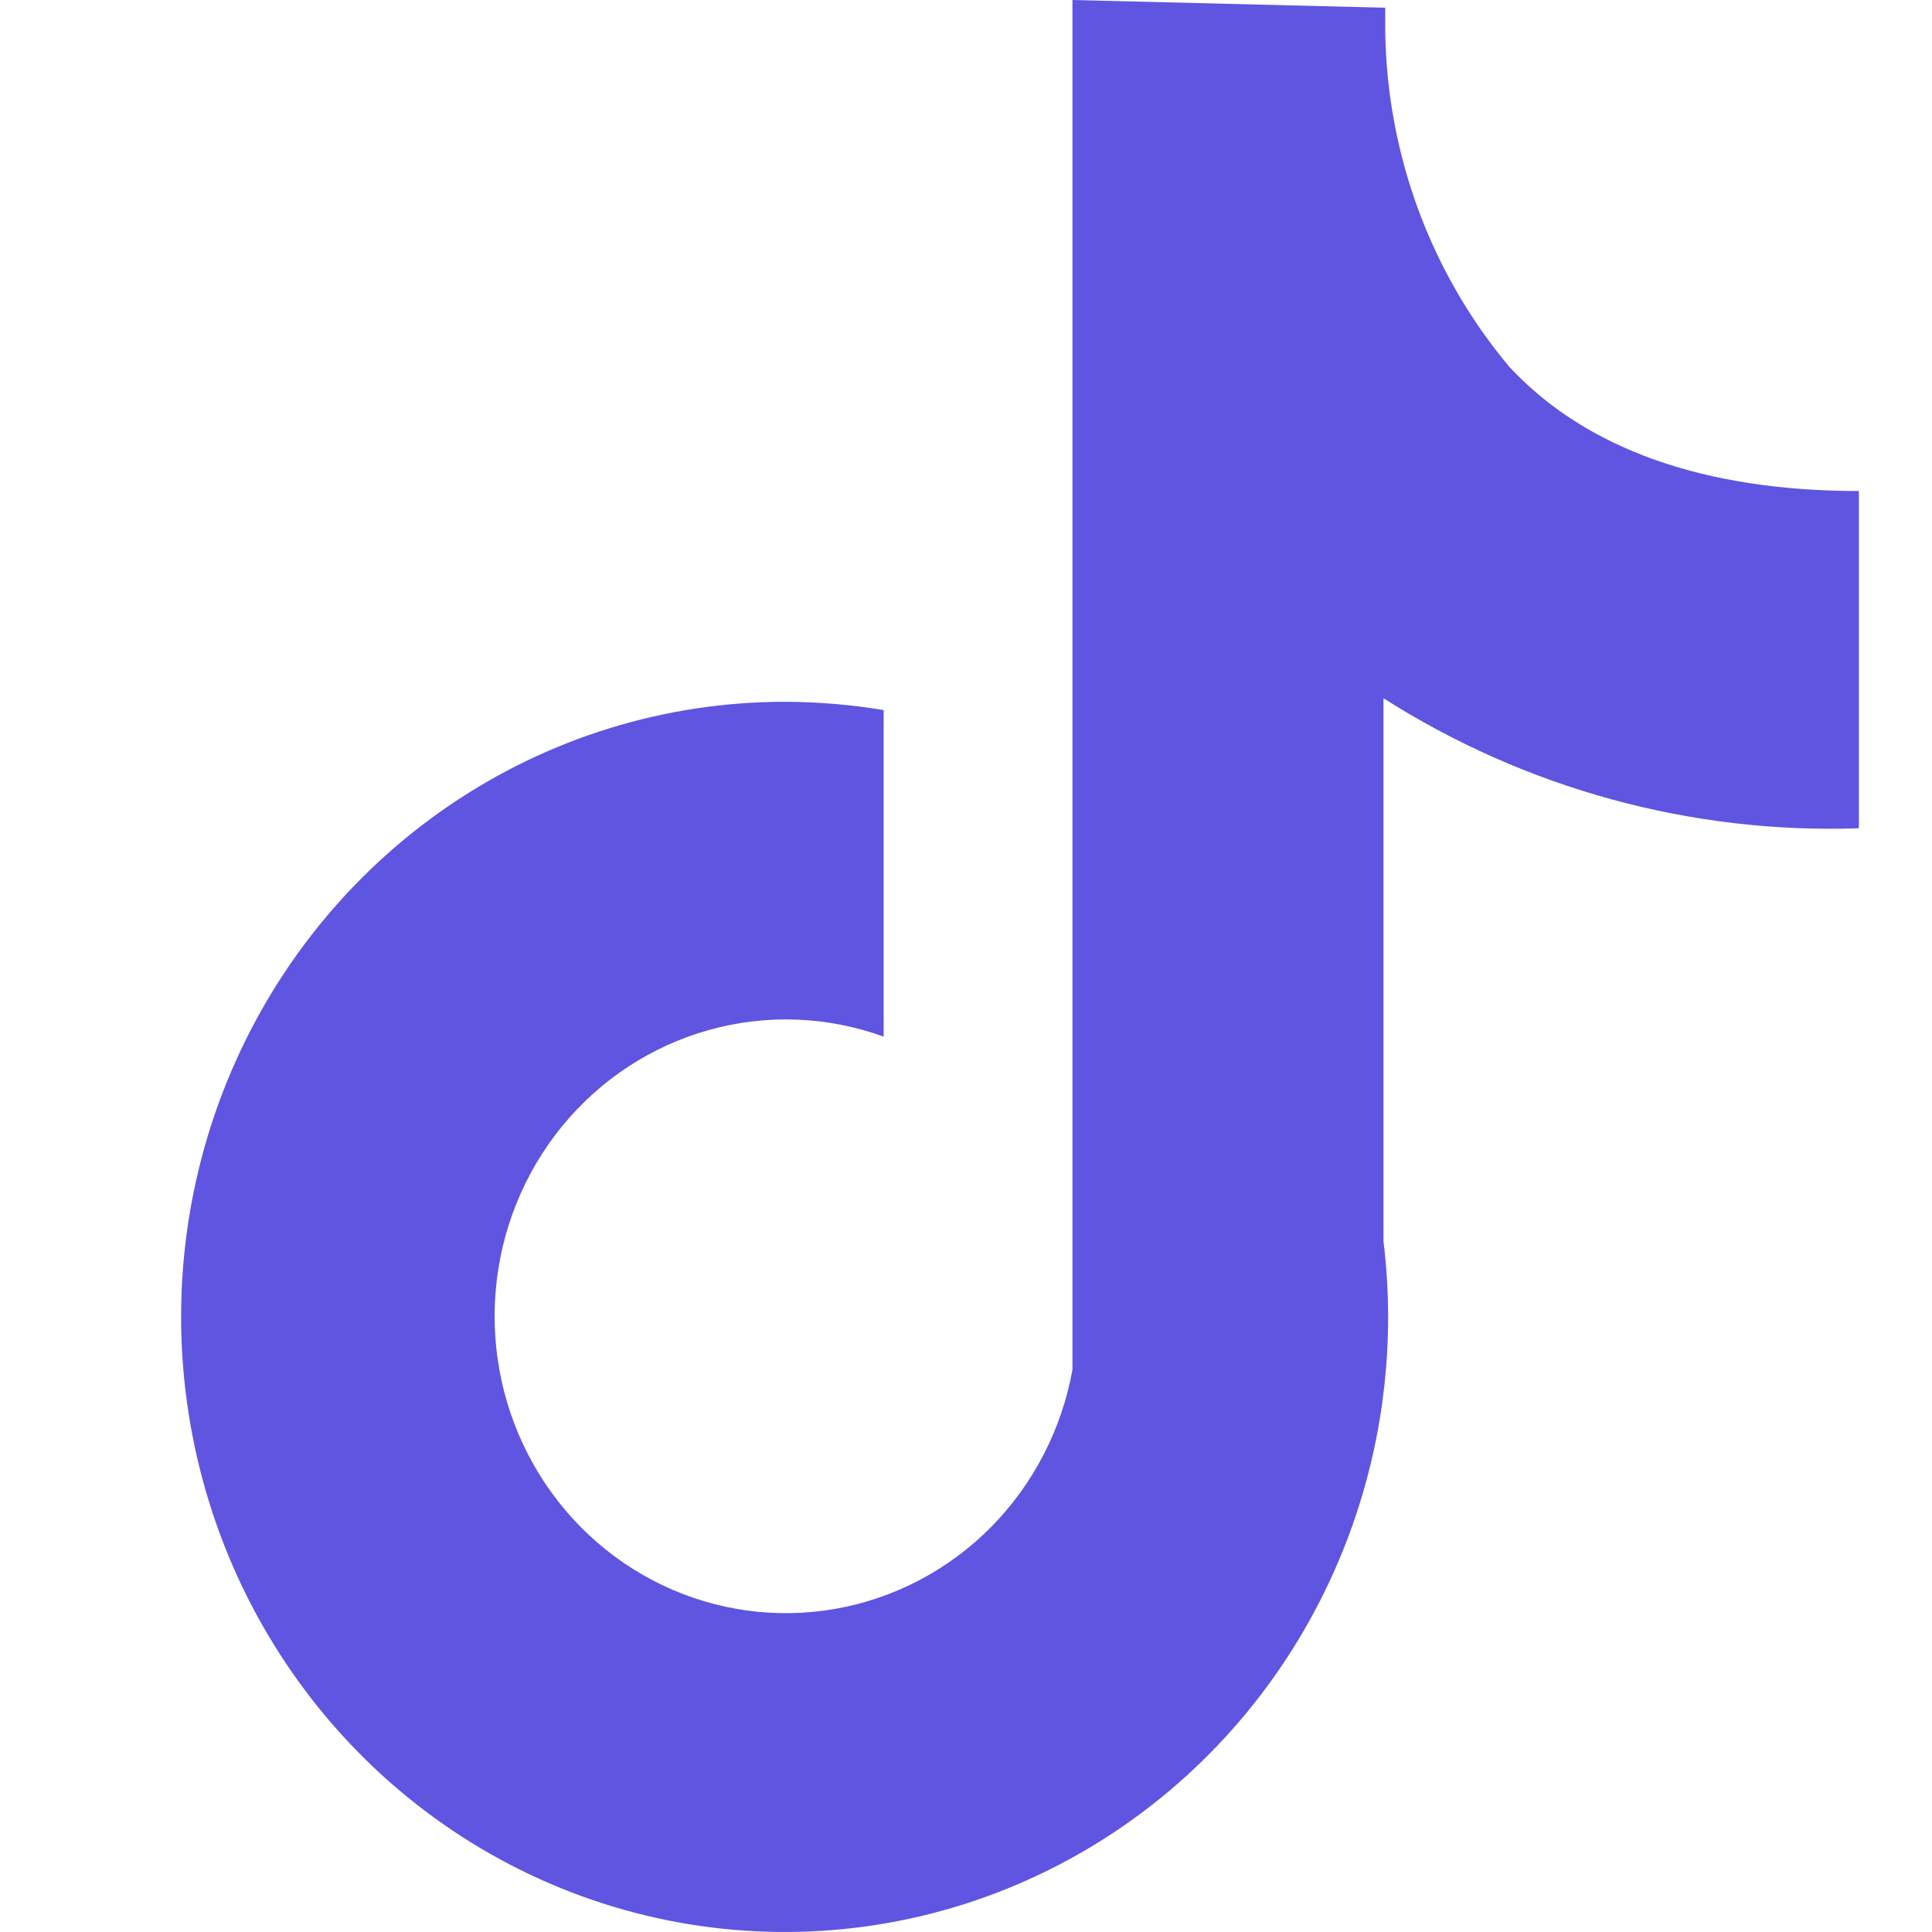 <svg width="32" height="32" viewBox="0 0 32 32" fill="none" xmlns="http://www.w3.org/2000/svg">
<path d="M30.789 13.719V8.133C28.222 8.133 26.264 7.435 25 6.077C23.702 4.529 22.975 2.567 22.944 0.531V0.128L17.763 0C17.763 0 17.763 0.226 17.763 0.531V22.687C17.585 23.677 17.113 24.587 16.412 25.296C15.71 26.004 14.813 26.475 13.84 26.647C12.867 26.819 11.866 26.682 10.971 26.255C10.077 25.828 9.333 25.133 8.839 24.261C8.345 23.39 8.126 22.385 8.21 21.382C8.294 20.38 8.678 19.427 9.31 18.654C9.942 17.881 10.792 17.325 11.745 17.059C12.697 16.794 13.706 16.832 14.636 17.17V11.761C14.094 11.671 13.546 11.625 12.996 11.624C11.019 11.624 9.086 12.221 7.442 13.341C5.798 14.46 4.517 16.052 3.76 17.913C3.004 19.775 2.806 21.823 3.192 23.799C3.577 25.776 4.529 27.591 5.927 29.016C7.325 30.441 9.107 31.411 11.046 31.804C12.985 32.197 14.995 31.996 16.822 31.224C18.648 30.453 20.209 29.148 21.308 27.472C22.406 25.797 22.992 23.827 22.992 21.812C22.991 21.394 22.966 20.977 22.915 20.563V11.565C25.271 13.065 28.013 13.814 30.789 13.719V13.719Z" fill="#5F55E1"/>
</svg>
